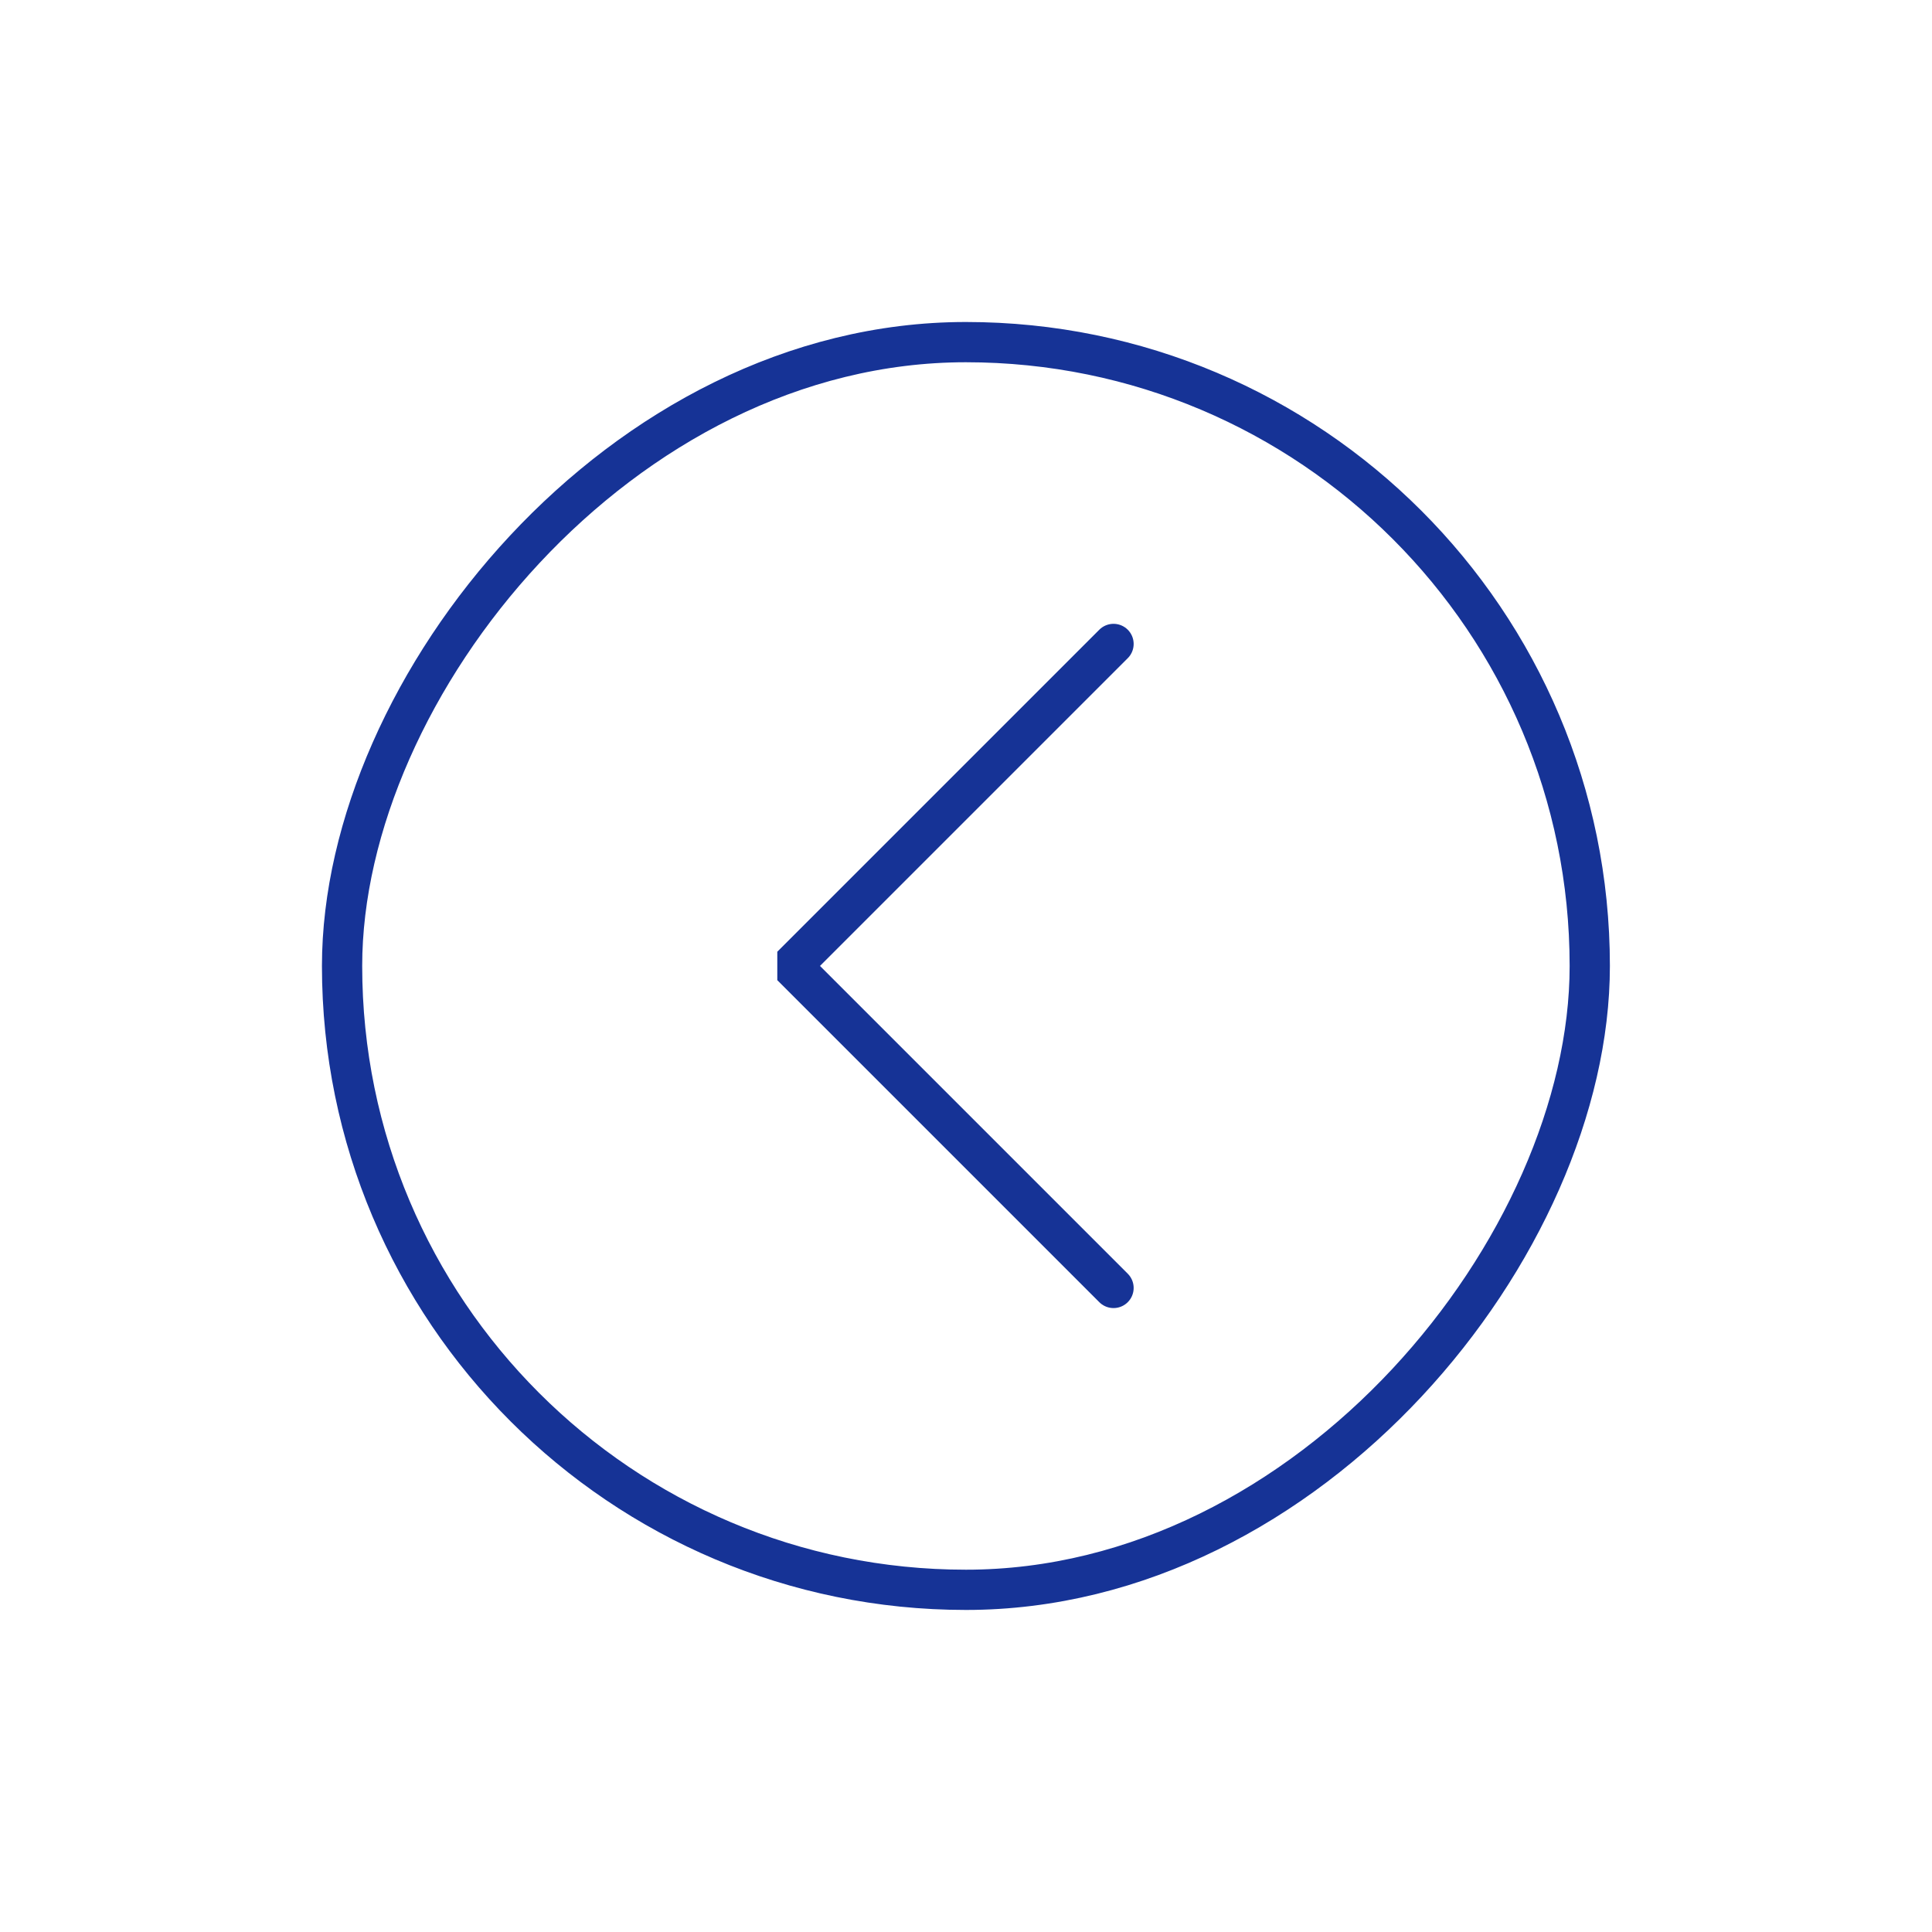 <?xml version="1.0" standalone="no"?>
<!DOCTYPE svg PUBLIC "-//W3C//DTD SVG 1.1//EN" "http://www.w3.org/Graphics/SVG/1.1/DTD/svg11.dtd">
<!--Generator: Xara Designer (www.xara.com), SVG filter version: 6.6.0.0-->
<svg fill="none" fill-rule="evenodd" stroke="black" stroke-width="0.501" stroke-linejoin="bevel" stroke-miterlimit="10" font-family="Times New Roman" font-size="16" style="font-variant-ligatures:none" xmlns:xlink="http://www.w3.org/1999/xlink" xmlns="http://www.w3.org/2000/svg" version="1.1" overflow="visible" width="36pt" height="36pt" viewBox="0 -36 36 36">
 <defs>
	</defs>
 <g id="Layer 1" transform="scale(1 -1)">
  <g id="Group" fill-rule="nonzero" stroke-linejoin="miter" stroke="#163396" stroke-width="0.75">
   <path d="M 20.749,24.001 L 14.749,18.001 L 20.749,12.001" fill="none" stroke-linecap="round"/>
   <rect x="-11.624" y="-11.624" width="23.249" height="23.249" rx="12.775" ry="12.775" transform="translate(17.999 18.001) rotate(180)"/>
  </g>
 </g>
</svg>
